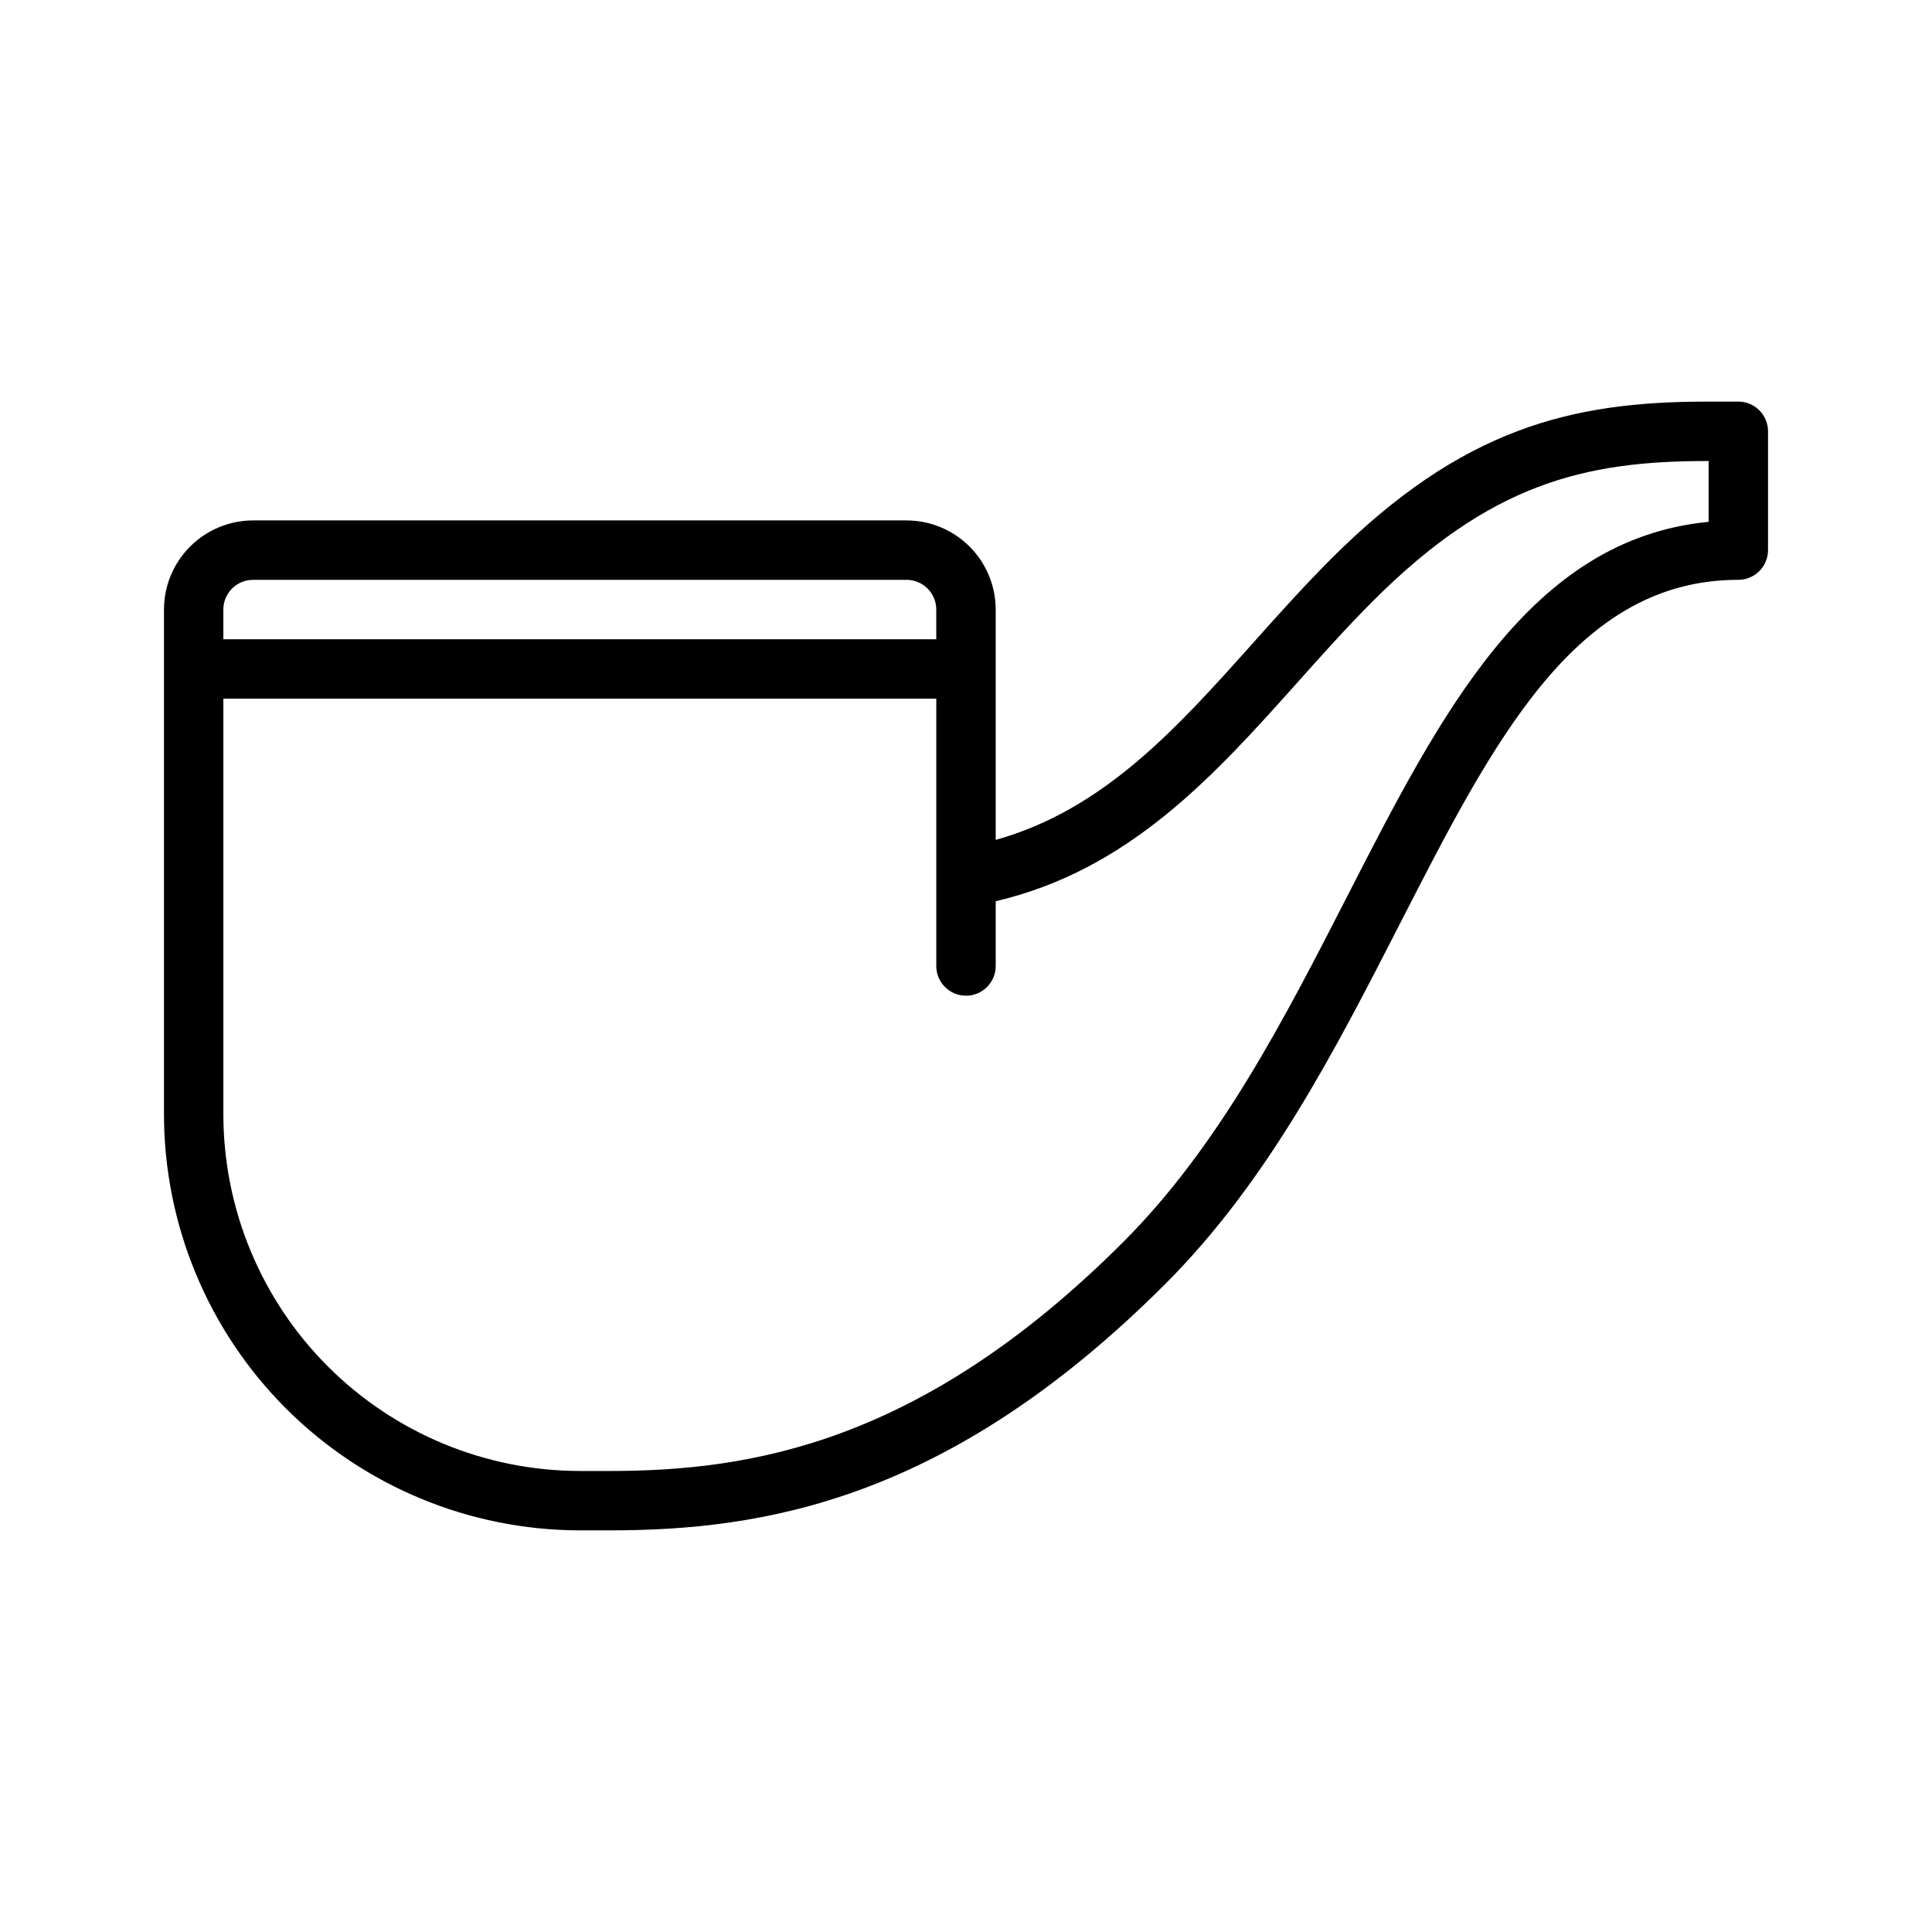 <?xml version="1.0" encoding="UTF-8"?>
<!-- Uploaded to: ICON Repo, www.svgrepo.com, Generator: ICON Repo Mixer Tools -->
<svg fill="#000000" width="800px" height="800px" version="1.1" viewBox="144 144 512 512" xmlns="http://www.w3.org/2000/svg">
 <path d="m604.67 250.43h-8.371c-35.723 0-64.836 6.969-99.531 41.668-7.219 7.219-14.047 14.852-20.648 22.234-20.277 22.676-39.535 44.215-68.25 52.25v-61.047c-0.008-6.262-2.5-12.266-6.926-16.691-4.426-4.43-10.43-6.918-16.691-6.926h-173.18c-6.262 0.008-12.266 2.496-16.691 6.926-4.43 4.426-6.918 10.43-6.926 16.691v133.82c0.035 29.219 11.656 57.23 32.316 77.891 20.66 20.664 48.672 32.285 77.895 32.316h7.871c40.535 0 89.738-7.758 147.26-65.281 27.27-27.262 45.062-62.027 62.277-95.641 24.992-48.82 46.578-90.98 89.598-90.98 2.086 0 4.09-0.832 5.566-2.309 1.477-1.477 2.305-3.477 2.305-5.566v-31.488c0-2.086-0.828-4.09-2.305-5.566-1.477-1.477-3.481-2.305-5.566-2.305zm-393.6 47.234h173.18c4.348 0.004 7.867 3.523 7.871 7.871v7.871h-188.93v-7.871c0.004-4.348 3.523-7.867 7.871-7.871zm385.73-15.371c-47.316 4.586-70.871 50.602-95.742 99.176-16.66 32.535-33.879 66.172-59.395 91.684-53.465 53.465-98.816 60.672-136.13 60.672h-7.871c-25.047-0.027-49.059-9.992-66.766-27.699-17.711-17.711-27.672-41.723-27.699-66.766v-110.21h188.93v70.852c0 4.348 3.527 7.871 7.875 7.871s7.871-3.523 7.871-7.871v-17.168c35.539-8.297 58.109-33.543 79.988-58.004 6.453-7.223 13.129-14.688 20.043-21.598 30.988-30.996 55.879-37.055 88.398-37.055h0.5z"/>
</svg>